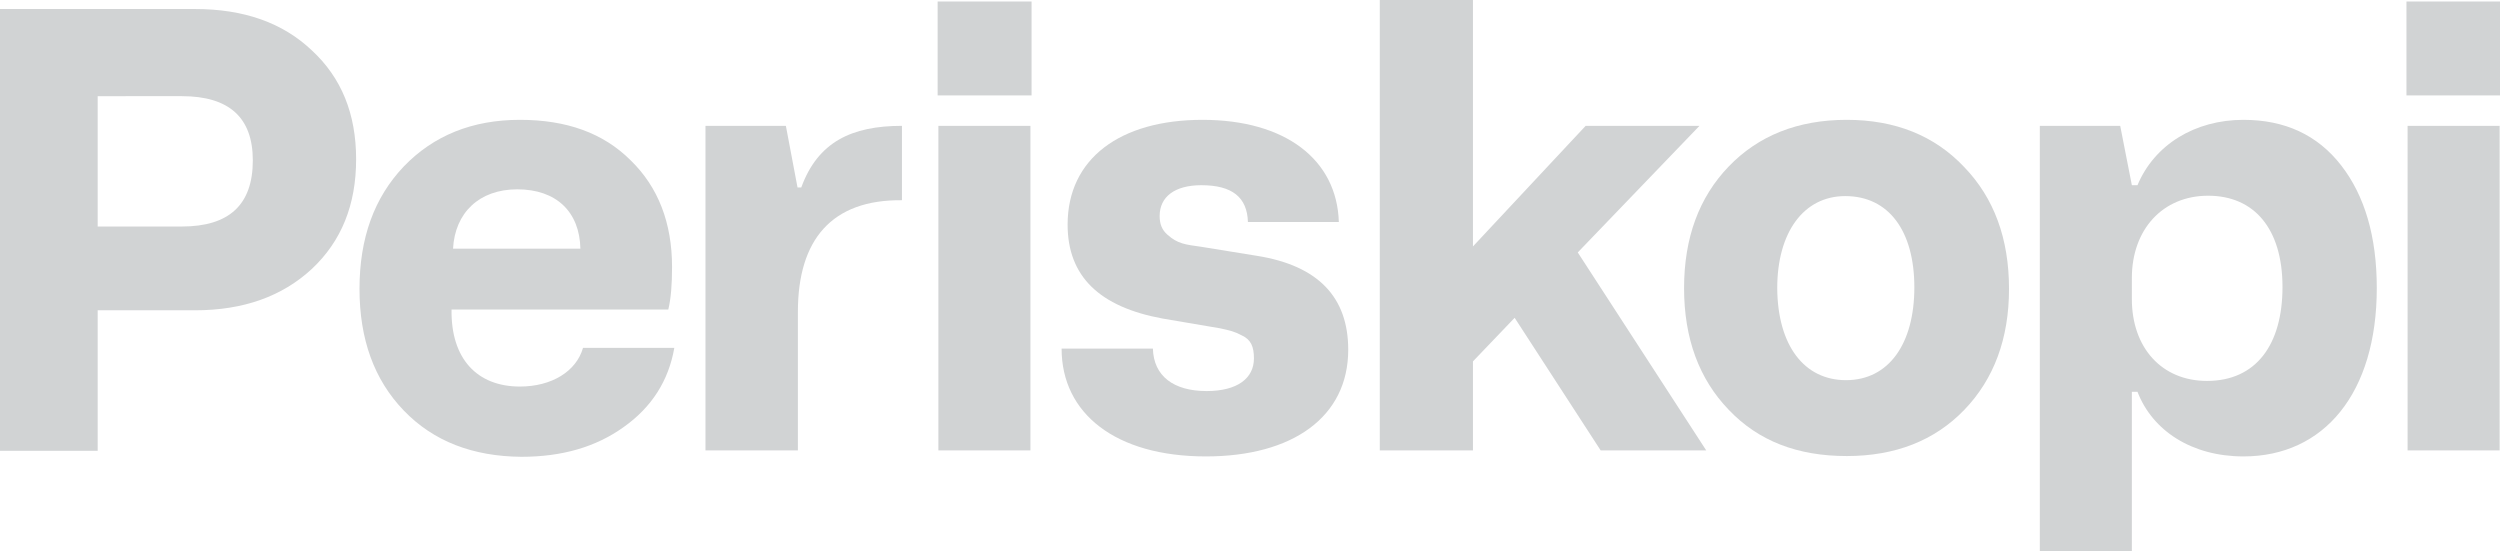 <?xml version="1.0" encoding="utf-8"?>
<!-- Generator: Adobe Illustrator 24.0.0, SVG Export Plug-In . SVG Version: 6.00 Build 0)  -->
<svg version="1.1" id="Layer_1" xmlns="http://www.w3.org/2000/svg" xmlns:xlink="http://www.w3.org/1999/xlink" x="0px" y="0px"
	 viewBox="0 0 665.5 146.8" style="enable-background:new 0 0 665.5 146.8;" xml:space="preserve">
<style type="text/css">
	.st0{fill:#d1d3d4;}
</style>
<g>
	<path class="st0" d="M51.9,2.4c13.1,0,23.4,3.7,31.1,11c7.9,7.3,11.8,16.9,11.8,29c0,12.1-3.9,21.8-11.8,29.2
		c-7.9,7.3-18.2,11-31.1,11H26v37.4H-0.1V2.4H51.9z M48.4,60.3c12.6,0,18.9-5.8,18.9-17.6c0-11.4-6.3-17.1-18.9-17.1H26v34.7H48.4z"
		/>
	<path class="st0" d="M107.5,109.3c-7.9-8.2-11.8-19-11.8-32.4c0-13.5,3.9-24.3,11.8-32.6c7.9-8.2,18.2-12.4,30.9-12.4
		c12.4,0,22.2,3.5,29.5,10.8c7.3,7.1,11,16.6,11,28.4c0,4.7-0.3,8.4-1,11.3h-57.7c-0.2,13.1,6.8,20.5,18.2,20.5
		c8.4,0,15-4,16.8-10.3h24.3c-1.5,8.7-6,15.8-13.5,21.1c-7.4,5.3-16.4,7.9-27.2,7.9C125.9,121.5,115.4,117.5,107.5,109.3z
		 M154.5,66.2c-0.2-9.8-6.4-15.8-16.8-15.8c-10.2,0-16.6,6.3-17.1,15.8H154.5z"/>
	<path class="st0" d="M187.8,119.9V33.5h21.4l3.1,16.4h1c4.4-12.1,13.4-16.4,26.8-16.4v19.8c-18.7-0.2-27.7,10.5-27.7,29.7v36.9
		H187.8z"/>
	<path class="st0" d="M249.8,119.9V33.5h24.5v86.4H249.8z"/>
	<path class="st0" d="M306.9,92.8c0.2,7.3,5.5,11.3,14.3,11.3c8.2,0,12.6-3.4,12.6-8.7c0-3.1-0.8-5-3.2-6.1
		c-2.1-1.1-3.1-1.3-5.8-1.9l-15.3-2.6c-16.9-3.1-25.3-11.3-25.3-25c0-17.6,14-27.9,35.9-27.9c22.1,0,35.8,10.6,36.3,27.2h-24.2
		c-0.2-6.6-4.2-9.8-12.4-9.8c-7.1,0-11.1,3.1-11.1,8.2c0,2.1,0.6,3.7,2.1,5c2.7,2.4,4.7,2.6,9,3.2l14.8,2.4
		c16.3,2.6,24.3,11,24.3,25c0,17.9-14.8,28.4-37.9,28.4c-24,0-38.4-11.4-38.4-28.7H306.9z"/>
	<path class="st0" d="M426.1,119.9l-22.9-35.3l-11.1,11.6v23.7h-24.8V0h24.8v65.6l30-32.1h30.3L420,67.2l34.2,52.7H426.1z"/>
	<path class="st0" d="M522.9,44.5c7.9,8.2,11.9,19,11.9,32.4c0,13.2-4,24-11.9,32.2c-7.9,8.2-18.4,12.3-31.3,12.3
		c-13.1,0-23.5-4-31.4-12.3c-7.9-8.2-11.9-19-11.9-32.4s4-24.2,11.9-32.4c7.9-8.2,18.4-12.4,31.4-12.4
		C504.5,31.9,515,36.1,522.9,44.5z M491.4,101.2c11.4,0,18.2-9.7,18.2-24.7s-6.8-24.3-18.4-24.3c-11.1,0-18.1,9.7-18.1,24.5
		C473.2,92,480.3,101.2,491.4,101.2z"/>
	<path class="st0" d="M543,33.5h21.4l3.1,15.8h1.5c4.5-10.8,15.3-17.4,28.2-17.4c11,0,19.7,4,26,12.1c6.3,8.1,9.5,19,9.5,32.7
		c0,27.9-14,44.8-35.5,44.8c-13.7,0-24.2-6.8-28.2-17.2h-1.5v42.6H543V33.5z M567.5,79.6c0,12.9,7.9,21.8,20,21.8
		c13.1,0,20.1-9.7,20.1-25c0-15.6-7.6-24.3-19.8-24.3c-12.1,0-20.3,9-20.3,21.9V79.6z"/>
	<path class="st0" d="M640.9,119.9V33.5h24.5v86.4H640.9z"/>
</g>
<rect x="249.6" y="0.4" class="st0" width="25" height="25"/>
<rect x="640.6" y="0.4" class="st0" width="25" height="25"/>
</svg>
